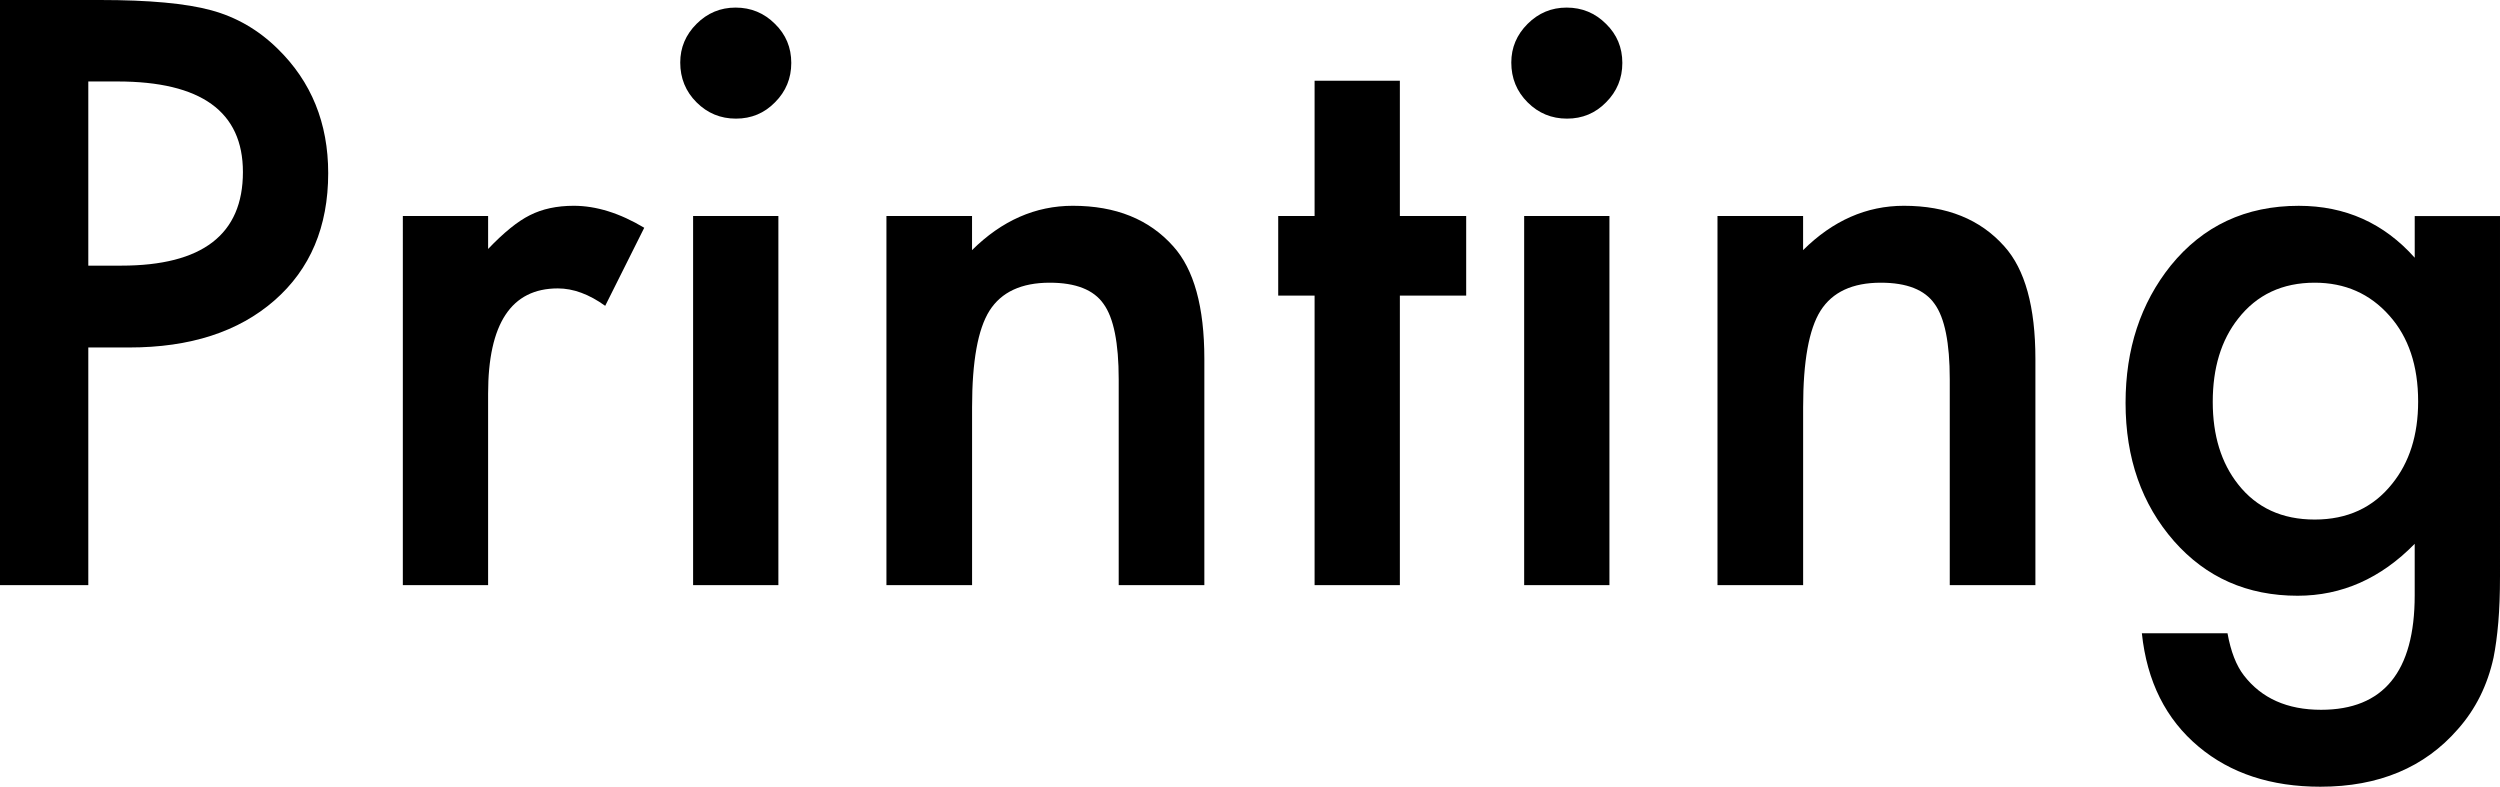 <!-- Generator: Adobe Illustrator 19.2.1, SVG Export Plug-In  -->
<svg version="1.1"
	 xmlns="http://www.w3.org/2000/svg" xmlns:xlink="http://www.w3.org/1999/xlink" xmlns:a="http://ns.adobe.com/AdobeSVGViewerExtensions/3.0/"
	 x="0px" y="0px" width="128.848px" height="40.547px" viewBox="0 0 128.848 40.547"
	 style="enable-background:new 0 0 128.848 40.547;" xml:space="preserve">
<defs>
</defs>
<g>
	<path d="M4.551,17.91v12.246H0V0h5.156c2.526,0,4.434,0.176,5.723,0.527c1.302,0.352,2.448,1.016,3.438,1.992
		c1.731,1.693,2.598,3.828,2.598,6.406c0,2.761-0.925,4.948-2.773,6.562c-1.849,1.615-4.343,2.422-7.48,2.422H4.551z M4.551,13.691
		H6.25c4.18,0,6.27-1.608,6.27-4.824c0-3.112-2.155-4.668-6.465-4.668H4.551V13.691z"/>
	<path d="M20.762,11.133h4.395v1.699c0.807-0.846,1.523-1.426,2.148-1.738c0.638-0.325,1.393-0.488,2.266-0.488
		c1.159,0,2.37,0.378,3.633,1.133l-2.012,4.023c-0.833-0.599-1.647-0.898-2.441-0.898c-2.396,0-3.594,1.81-3.594,5.43v9.863h-4.395
		V11.133z"/>
	<path d="M35.059,3.223c0-0.768,0.28-1.432,0.84-1.992c0.56-0.56,1.23-0.84,2.012-0.84c0.794,0,1.471,0.28,2.031,0.84
		c0.56,0.547,0.84,1.218,0.84,2.012c0,0.794-0.28,1.472-0.84,2.031c-0.547,0.56-1.218,0.84-2.012,0.84
		c-0.794,0-1.472-0.28-2.031-0.84C35.338,4.714,35.059,4.03,35.059,3.223z M40.117,11.133v19.023h-4.395V11.133H40.117z"/>
	<path d="M45.684,11.133h4.414v1.758c1.536-1.523,3.268-2.285,5.195-2.285c2.213,0,3.938,0.697,5.176,2.09
		c1.067,1.185,1.602,3.119,1.602,5.801v11.66h-4.414V19.545c0-1.873-0.261-3.167-0.781-3.882c-0.508-0.729-1.433-1.093-2.773-1.093
		c-1.458,0-2.494,0.481-3.105,1.443c-0.599,0.95-0.898,2.607-0.898,4.975v9.168h-4.414V11.133z"/>
	<path d="M72.148,15.234v14.922h-4.395V15.234h-1.875v-4.102h1.875V4.16h4.395v6.973h3.418v4.102H72.148z"/>
	<path d="M77.891,3.223c0-0.768,0.28-1.432,0.84-1.992c0.56-0.56,1.23-0.84,2.012-0.84c0.794,0,1.471,0.28,2.031,0.84
		c0.56,0.547,0.84,1.218,0.84,2.012c0,0.794-0.28,1.472-0.84,2.031c-0.547,0.56-1.218,0.84-2.012,0.84
		c-0.794,0-1.472-0.28-2.031-0.84C78.17,4.714,77.891,4.03,77.891,3.223z M82.949,11.133v19.023h-4.395V11.133H82.949z"/>
	<path d="M88.516,11.133h4.414v1.758c1.536-1.523,3.268-2.285,5.195-2.285c2.213,0,3.938,0.697,5.176,2.09
		c1.067,1.185,1.602,3.119,1.602,5.801v11.66h-4.414V19.545c0-1.873-0.261-3.167-0.781-3.882c-0.508-0.729-1.433-1.093-2.773-1.093
		c-1.458,0-2.494,0.481-3.105,1.443c-0.599,0.95-0.898,2.607-0.898,4.975v9.168h-4.414V11.133z"/>
	<path d="M128.848,29.707c0,0.898-0.029,1.689-0.088,2.373s-0.14,1.286-0.244,1.807c-0.312,1.432-0.925,2.663-1.836,3.691
		c-1.719,1.979-4.082,2.969-7.09,2.969c-2.539,0-4.629-0.687-6.27-2.061c-1.693-1.413-2.669-3.362-2.93-5.849h4.414
		c0.169,0.938,0.449,1.66,0.84,2.168c0.911,1.185,2.239,1.777,3.984,1.777c3.216,0,4.824-1.966,4.824-5.898v-2.656
		c-1.745,1.784-3.757,2.676-6.035,2.676c-2.591,0-4.714-0.938-6.367-2.812c-1.667-1.901-2.5-4.277-2.5-7.129
		c0-2.773,0.774-5.13,2.324-7.07c1.667-2.057,3.867-3.086,6.602-3.086c2.396,0,4.388,0.892,5.977,2.676v-2.148h4.395V29.707z
		 M124.629,20.693c0-1.846-0.495-3.321-1.484-4.427c-1.003-1.131-2.285-1.696-3.848-1.696c-1.667,0-2.982,0.618-3.945,1.853
		c-0.873,1.105-1.309,2.535-1.309,4.29c0,1.729,0.436,3.146,1.309,4.251c0.95,1.209,2.266,1.813,3.945,1.813
		s3.008-0.611,3.984-1.833C124.18,23.839,124.629,22.422,124.629,20.693z"/>
</g>
</svg>